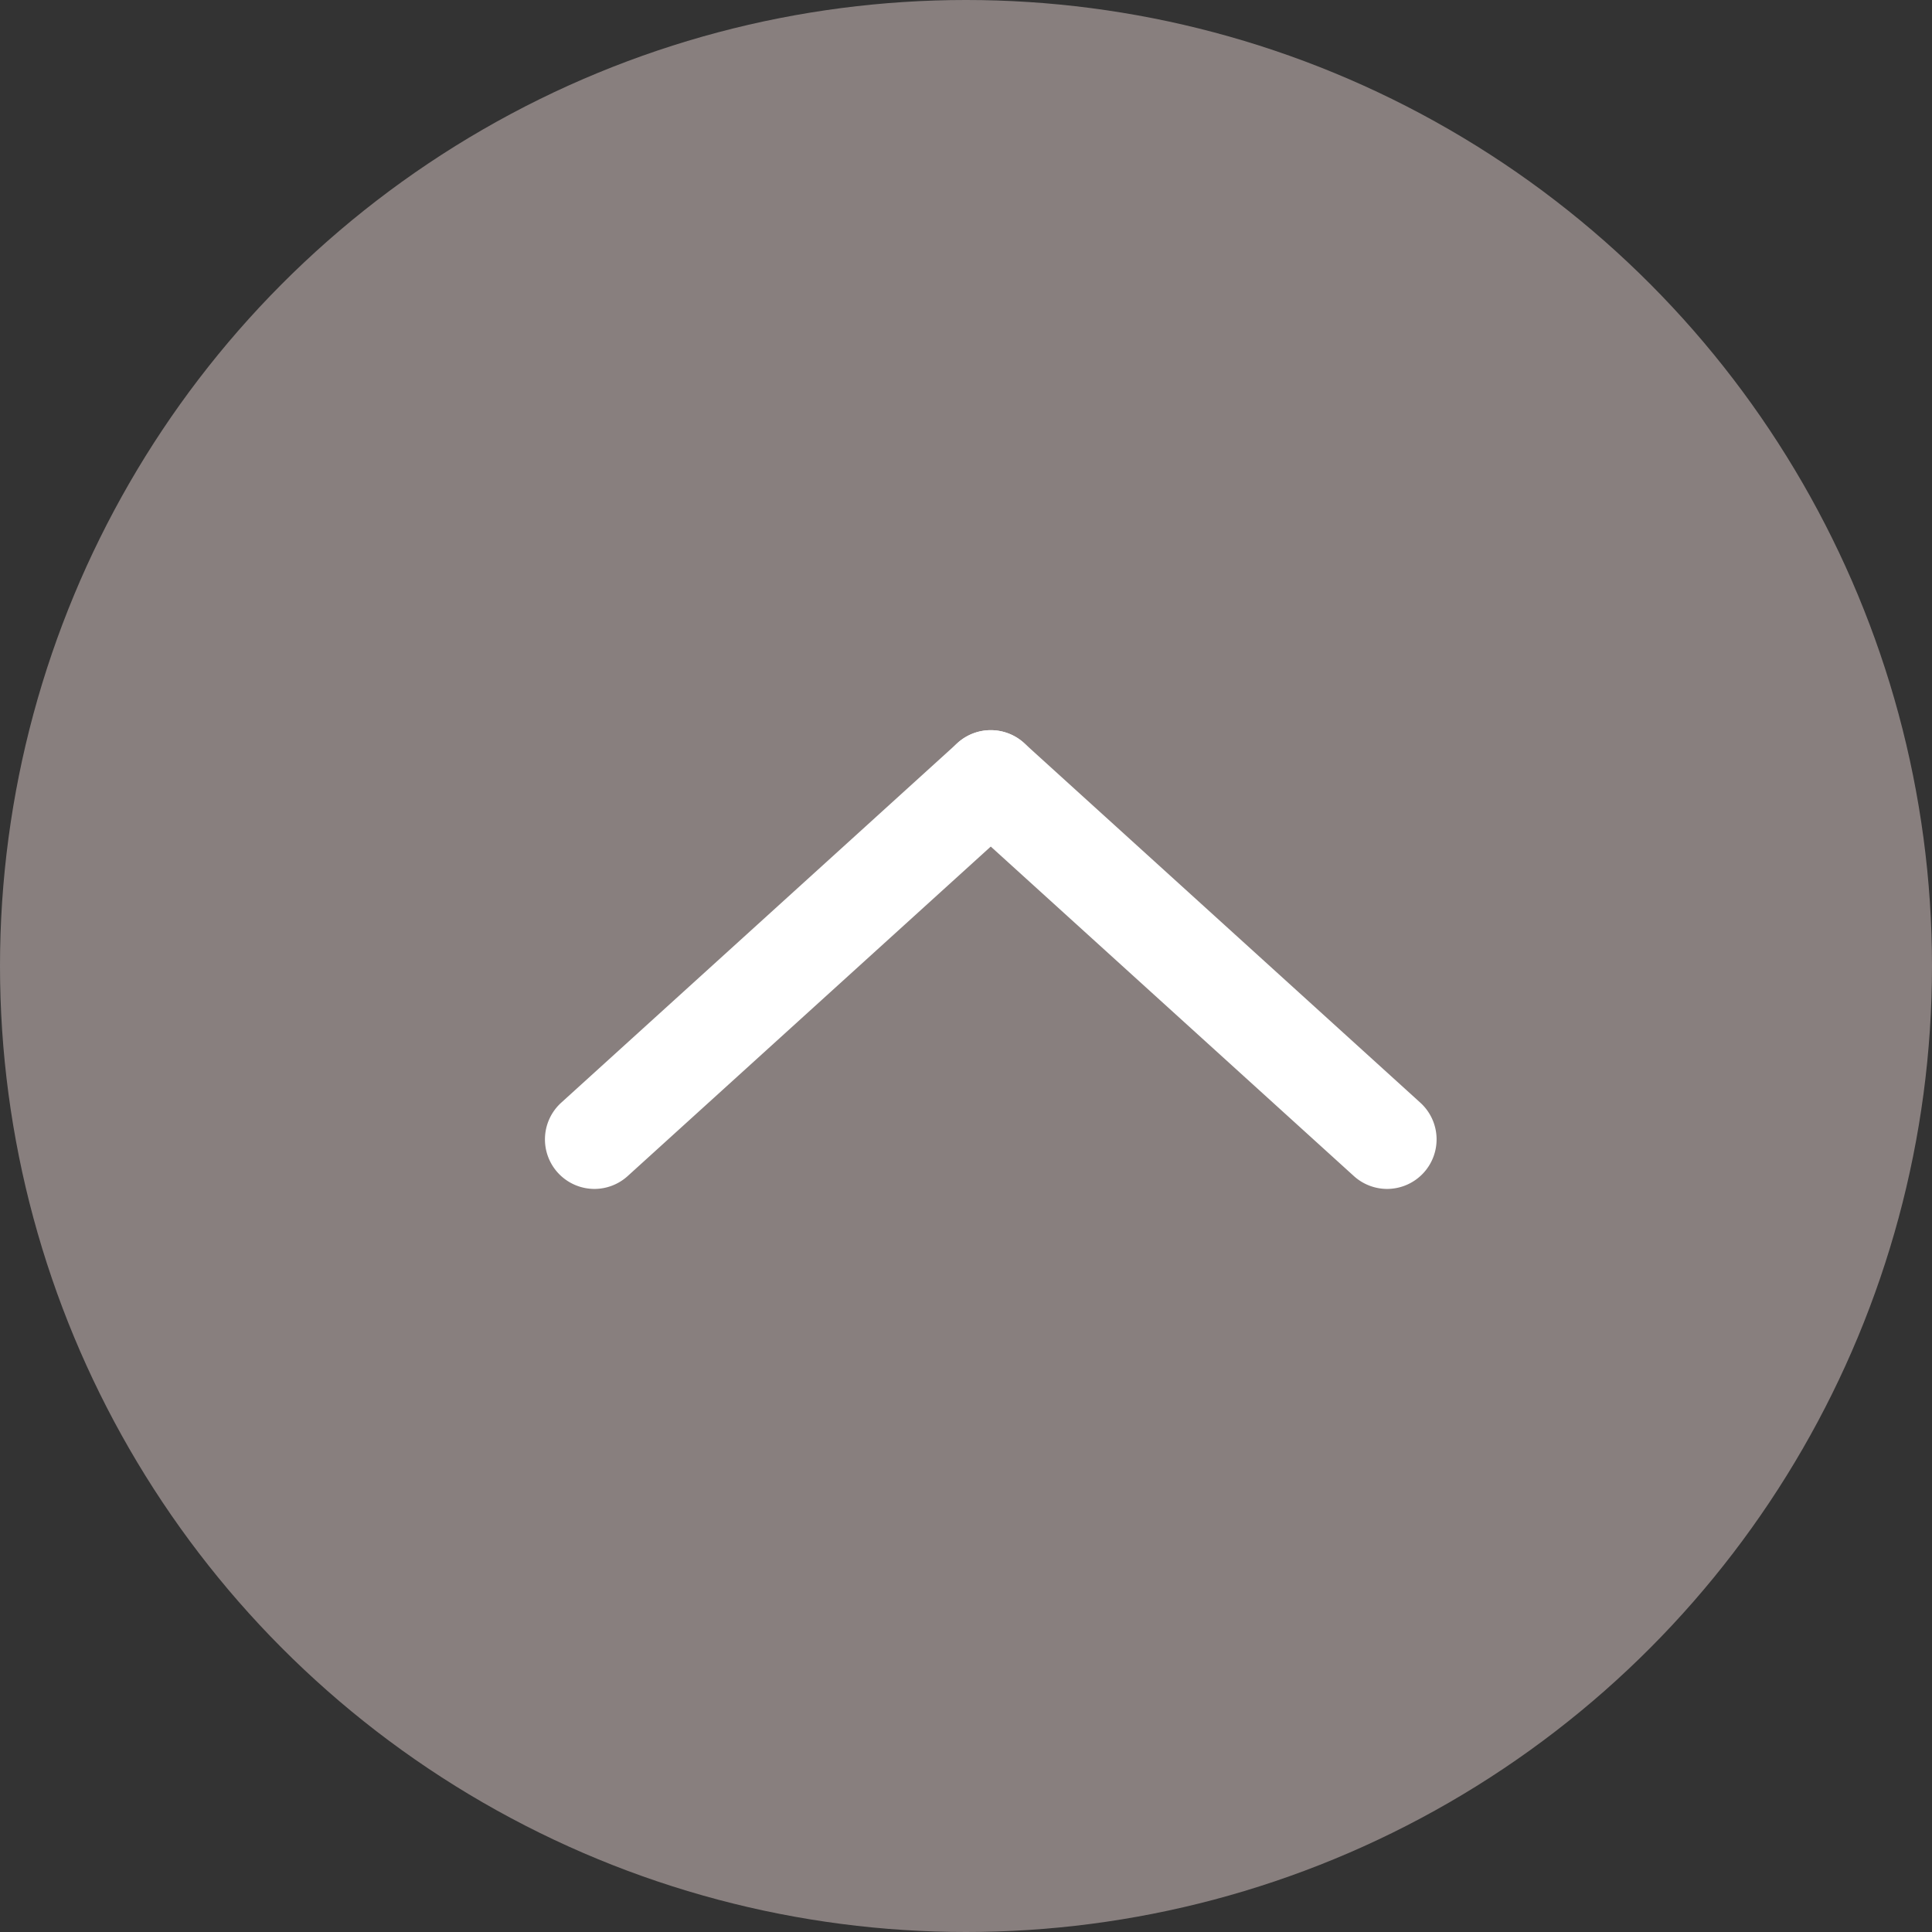 <svg id="グループ_319" data-name="グループ 319" xmlns="http://www.w3.org/2000/svg" width="39" height="39" viewBox="0 0 39 39">
  <rect x="0" y="0" width="39" height="39" fill="#333333" stroke="none"/>
  <circle id="楕円形_46" data-name="楕円形 46" cx="19.5" cy="19.5" r="19.5" fill="#887f7e"/>
  <g id="グループ_318" data-name="グループ 318" transform="translate(12 15.739)">
    <path id="線_32" data-name="線 32" d="M0,8.261A1,1,0,0,1-.74,7.933,1,1,0,0,1-.672,6.521l8-7.261A1,1,0,0,1,8.74-.672,1,1,0,0,1,8.672.74L.672,8A1,1,0,0,1,0,8.261Z" fill="#fff"/>
    <path id="線_33" data-name="線 33" d="M8,8.261A1,1,0,0,1,7.328,8L-.672.74A1,1,0,0,1-.74-.672,1,1,0,0,1,.672-.74l8,7.261A1,1,0,0,1,8,8.261Z" transform="translate(8)" fill="#fff"/>
  </g>
</svg>
